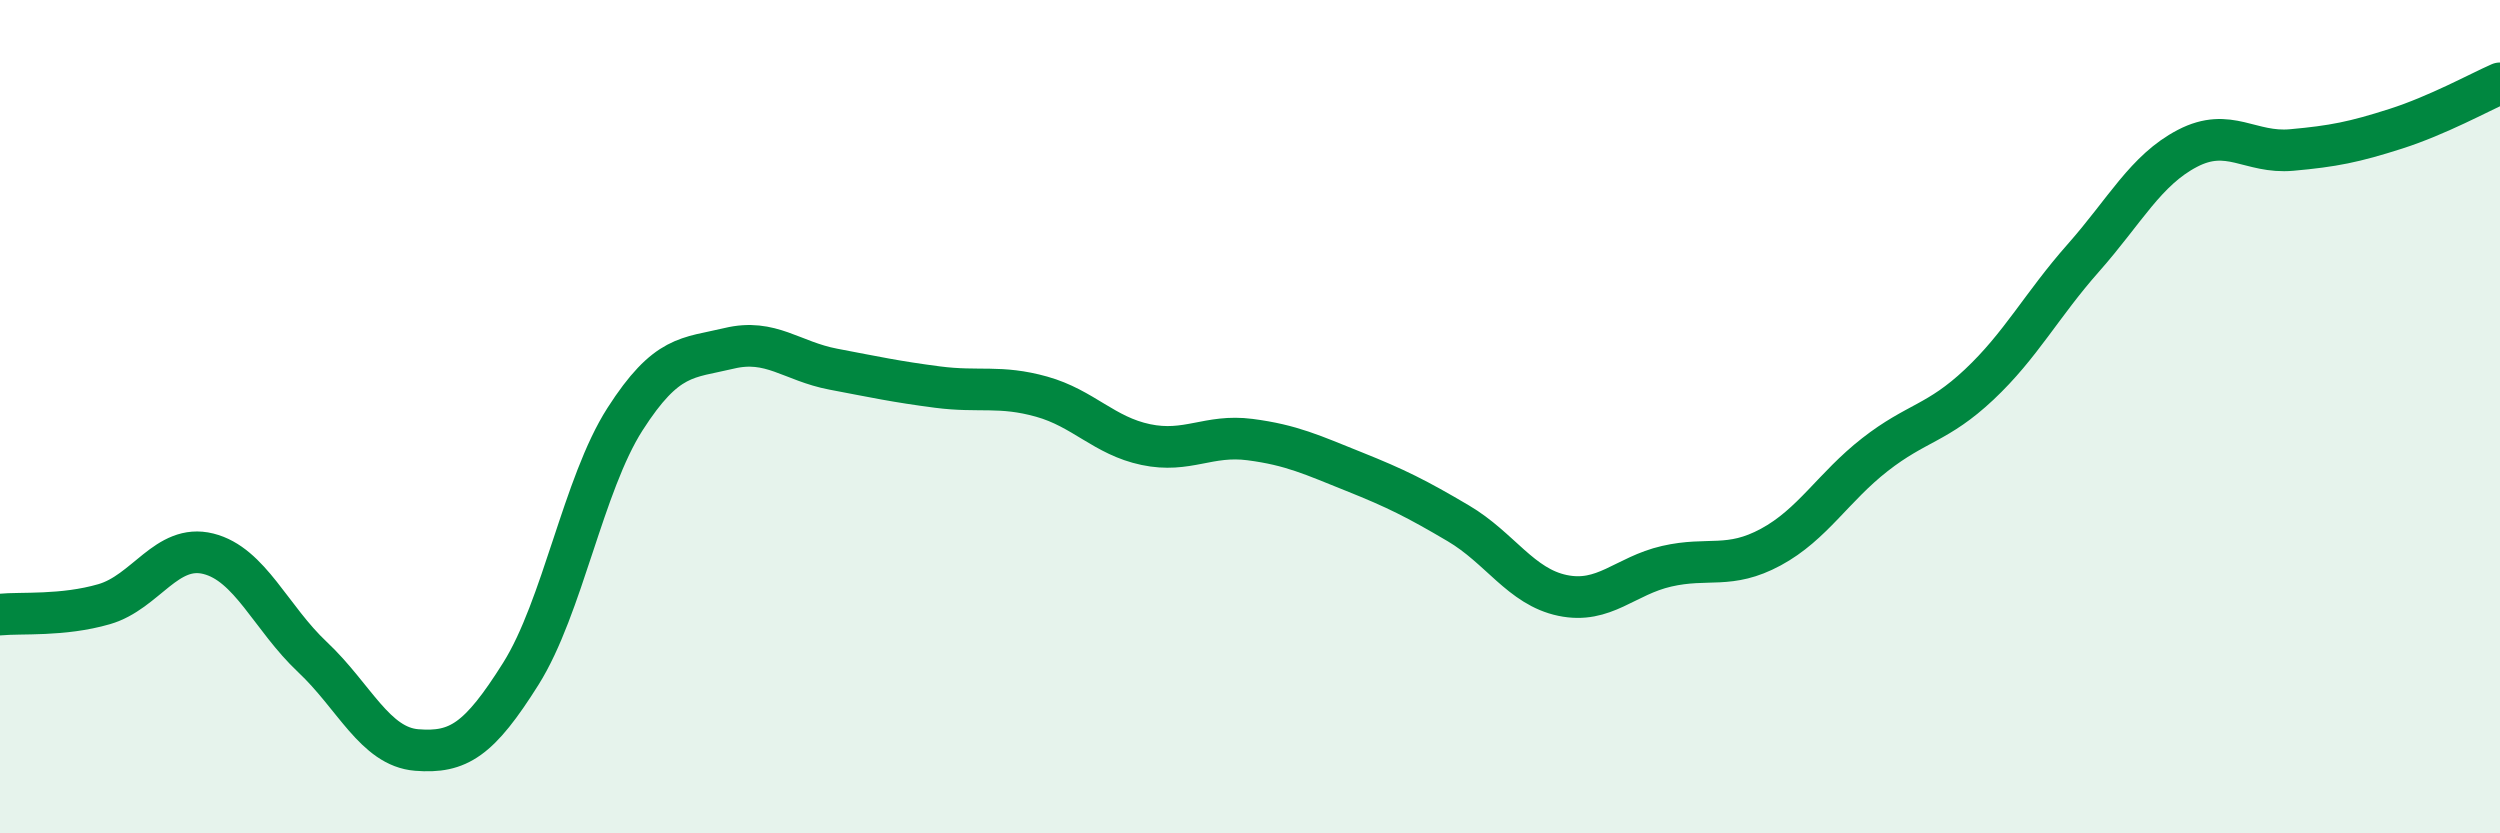 
    <svg width="60" height="20" viewBox="0 0 60 20" xmlns="http://www.w3.org/2000/svg">
      <path
        d="M 0,14.75 C 0.5,14.7 1.5,14.79 2.5,14.5 C 3.5,14.21 4,13.04 5,13.29 C 6,13.54 6.5,14.83 7.5,15.77 C 8.5,16.71 9,17.92 10,18 C 11,18.08 11.5,17.76 12.5,16.17 C 13.5,14.58 14,11.62 15,10.06 C 16,8.5 16.5,8.6 17.5,8.36 C 18.5,8.12 19,8.67 20,8.86 C 21,9.05 21.5,9.16 22.5,9.29 C 23.5,9.42 24,9.24 25,9.52 C 26,9.8 26.5,10.46 27.5,10.67 C 28.5,10.88 29,10.42 30,10.55 C 31,10.68 31.5,10.92 32.5,11.32 C 33.5,11.72 34,11.97 35,12.56 C 36,13.15 36.5,14.08 37.5,14.29 C 38.5,14.5 39,13.82 40,13.59 C 41,13.36 41.5,13.67 42.5,13.13 C 43.5,12.59 44,11.69 45,10.91 C 46,10.13 46.5,10.17 47.5,9.23 C 48.5,8.29 49,7.32 50,6.19 C 51,5.06 51.5,4.08 52.5,3.56 C 53.5,3.04 54,3.69 55,3.6 C 56,3.51 56.5,3.41 57.5,3.09 C 58.5,2.77 59.5,2.22 60,2L60 20L0 20Z"
        fill="#008740"
        opacity="0.1"
        stroke-linecap="round"
        stroke-linejoin="round"
      />
      <path
        d="M 0,14.75 C 0.5,14.7 1.5,14.79 2.5,14.5 C 3.5,14.21 4,13.04 5,13.29 C 6,13.54 6.5,14.83 7.5,15.77 C 8.5,16.71 9,17.92 10,18 C 11,18.08 11.5,17.76 12.5,16.17 C 13.5,14.58 14,11.62 15,10.06 C 16,8.5 16.5,8.6 17.5,8.36 C 18.5,8.12 19,8.67 20,8.86 C 21,9.05 21.5,9.16 22.5,9.29 C 23.5,9.42 24,9.24 25,9.52 C 26,9.8 26.5,10.46 27.5,10.67 C 28.5,10.88 29,10.42 30,10.55 C 31,10.68 31.5,10.92 32.5,11.32 C 33.5,11.72 34,11.97 35,12.56 C 36,13.15 36.5,14.08 37.5,14.29 C 38.5,14.5 39,13.82 40,13.59 C 41,13.36 41.5,13.67 42.5,13.13 C 43.5,12.59 44,11.69 45,10.91 C 46,10.13 46.5,10.17 47.5,9.23 C 48.5,8.29 49,7.32 50,6.19 C 51,5.06 51.5,4.08 52.5,3.56 C 53.5,3.04 54,3.69 55,3.6 C 56,3.51 56.5,3.41 57.5,3.09 C 58.5,2.77 59.5,2.22 60,2"
        stroke="#008740"
        stroke-width="1"
        fill="none"
        stroke-linecap="round"
        stroke-linejoin="round"
      />
    </svg>
  
